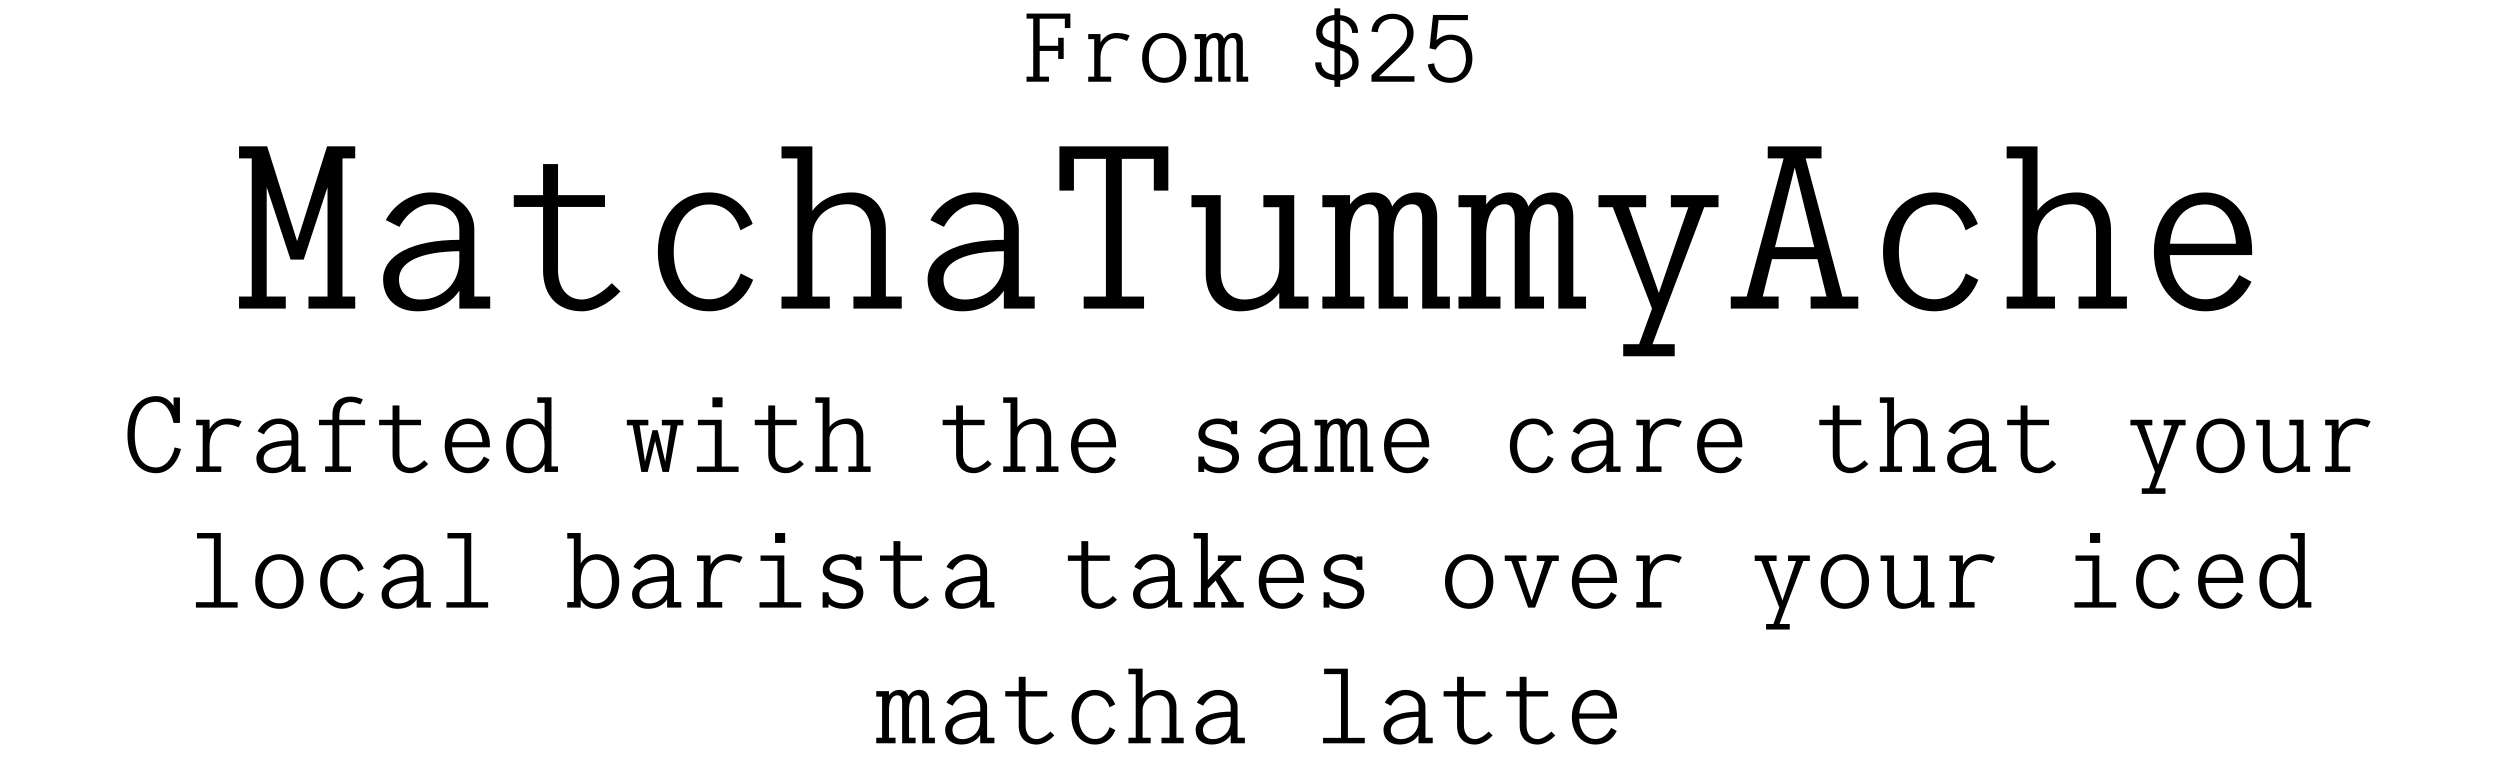 <?xml version="1.0" encoding="UTF-8"?>
<svg id="b" data-name="Layer 2" xmlns="http://www.w3.org/2000/svg" width="550.95" height="168.637" viewBox="0 0 550.95 168.637">
  <g id="c" data-name="Layer 1">
    <g>
      <rect y="2.992" width="550.95" height="161.091" fill="none"/>
      <path d="M235.888,2.995v3.191h-1.217v-2.058h-5.543v5.963h4.072v-1.764h1.219v4.661h-1.219v-1.764h-4.072v5.669h2.057v1.113h-4.955v-1.113h1.471V4.108h-1.471v-1.113h9.658Z"/>
      <path d="M248.971,7.824l-.608,1.218c-.693-.357-1.639-.609-2.395-.609-2.016,0-3.443,1.806-3.443,4.325v4.136h2.352v1.113h-5.06v-1.113h1.323v-8.272h-1.323v-1.113h2.708v1.869c.735-1.344,1.995-2.121,3.611-2.121.924,0,1.995.21,2.835.567Z"/>
      <path d="M251.702,12.758c0-3.212,2.037-5.501,4.871-5.501s4.871,2.289,4.871,5.501-2.037,5.501-4.871,5.501-4.871-2.289-4.871-5.501ZM259.975,12.758c0-2.688-1.323-4.388-3.401-4.388s-3.401,1.701-3.401,4.388,1.323,4.388,3.401,4.388,3.401-1.701,3.401-4.388Z"/>
      <path d="M275.074,16.895v1.113h-2.562v-8.272c0-.924-.314-1.386-.924-1.386-1.154,0-1.721,1.197-1.721,2.981v5.564h1.322v1.113h-2.709v-8.272c0-.924-.314-1.386-.924-1.386-1.154,0-1.721,1.197-1.721,2.981v5.564h1.322v1.113h-3.885v-1.113h1.176v-8.272h-1.176v-1.113h2.562v.861c.482-.693,1.217-1.113,2.141-1.113.903,0,1.512.462,1.764,1.302.483-.819,1.26-1.302,2.268-1.302,1.219,0,1.891.819,1.891,2.289v7.349h1.176Z"/>
      <path d="M295.359,17.692v1.449h-1.28v-1.428c-2.604-.189-4.241-1.701-4.241-3.968h1.344c0,1.491,1.197,2.583,2.897,2.75v-5.774c-2.016-.546-4.031-1.176-4.031-3.653,0-2.058,1.638-3.569,4.031-3.779v-1.449h1.28v1.47c2.436.231,3.927,1.722,3.927,3.947h-1.302c0-1.428-1.05-2.478-2.625-2.771v5.144c2.016.525,4.053,1.323,4.053,4.199,0,2.079-1.638,3.611-4.053,3.863ZM294.078,9.294v-4.85c-1.575.168-2.646,1.197-2.646,2.625,0,1.365,1.197,1.827,2.646,2.226ZM295.359,16.454c1.659-.231,2.667-1.197,2.667-2.625,0-1.659-1.196-2.289-2.667-2.75v5.375Z"/>
      <path d="M311.717,16.79v1.218h-9.47v-1.428l5.69-5.48c1.616-1.512,2.163-2.541,2.163-3.842,0-1.827-1.303-3.107-3.213-3.107-1.826,0-3.149,1.218-3.233,2.939l-1.407-.105c.147-2.31,2.079-3.947,4.641-3.947,2.709,0,4.641,1.764,4.641,4.22,0,1.974-.777,3.065-2.751,4.913-1.638,1.533-3.255,3.065-4.871,4.619h7.811Z"/>
      <path d="M324.485,12.926c0,3.107-2.058,5.333-4.935,5.333-2.645,0-4.556-1.575-4.892-4.052l1.386-.252c.23,1.869,1.638,3.191,3.506,3.191,2.121,0,3.507-1.722,3.507-4.22,0-2.52-1.323-4.157-3.507-4.157-1.112,0-2.33.861-3.17,2.184l-1.344-.315.777-7.349,7.684.021v1.134h-6.467l-.461,4.43c.797-.756,1.973-1.239,3.086-1.239,2.961,0,4.829,2.058,4.829,5.291Z"/>
      <path d="M75.48,65.357h2.801v2.65h-10.301v-2.65h4.199v-24.101l-5.25,15.951h-2.9l-5.25-15.951v24.101h4.201v2.65h-10.301v-2.65h2.8v-30.452h-2.8v-2.65h6.199l6.602,20.901,6.6-20.901h6.201v2.65h-2.801v30.452Z"/>
      <path d="M108.03,65.357v2.65h-6.8v-3.95c-1.9,2.85-5.15,4.55-9.201,4.55-4.65,0-7.601-2.75-7.601-7.05,0-5.351,6.501-8.701,16.802-8.701v-2.35c0-3.3-2.501-5.5-6.251-5.5-2.55,0-5.351,2-6.95,5l-3-1.5c1.899-3.65,5.9-6.101,9.95-6.101,5.4,0,9.55,3.45,9.55,8.101v14.851h3.501ZM101.23,57.507v-2.15c-8.501.1-13.301,2.3-13.301,6.201,0,2.8,1.75,4.45,4.75,4.45,4.85,0,8.551-3.65,8.551-8.5Z"/>
      <path d="M136.729,64.207c-2.45,2.7-5.7,4.4-8.45,4.4-5.4,0-8.601-3.4-8.601-9.1v-13.901h-6.45v-2.6h6.45v-6.851h3.3v6.851h10.352v2.6h-10.352v13.901c0,4,2.051,6.5,5.301,6.5,1.9,0,4.35-1.351,6.551-3.601l1.899,1.8Z"/>
      <path d="M163.178,50.756c-1.149-3.65-3.601-5.7-6.9-5.7-4.649,0-7.8,4.2-7.8,10.45s3.15,10.45,7.8,10.45c3.2,0,5.7-2.05,6.95-5.7l2.75,1.4c-1.649,4.3-5.1,6.95-9.7,6.95-6.5,0-11.3-5.25-11.3-13.101s4.8-13.101,11.3-13.101c4.45,0,7.95,2.6,9.601,6.95l-2.7,1.4Z"/>
      <path d="M198.728,65.357v2.65h-10.65v-2.65h3.85v-14.201c0-3.75-2-6.15-5.199-6.15-4.4,0-7.701,3.05-7.701,7.101v13.25h3.851v2.65h-10.651v-2.65h3.501v-30.452h-3.501v-2.65h6.801v14.201c1.851-2.5,4.951-4.05,8.701-4.05,4.5,0,7.5,3.3,7.5,8.25v14.701h3.5Z"/>
      <path d="M228.028,65.357v2.65h-6.8v-3.95c-1.9,2.85-5.15,4.55-9.201,4.55-4.65,0-7.601-2.75-7.601-7.05,0-5.351,6.501-8.701,16.802-8.701v-2.35c0-3.3-2.501-5.5-6.251-5.5-2.55,0-5.351,2-6.95,5l-3-1.5c1.899-3.65,5.9-6.101,9.95-6.101,5.4,0,9.55,3.45,9.55,8.101v14.851h3.501ZM221.228,57.507v-2.15c-8.501.1-13.301,2.3-13.301,6.201,0,2.8,1.75,4.45,4.75,4.45,4.85,0,8.551-3.65,8.551-8.5Z"/>
      <path d="M233.476,32.255h24.001v9.75h-3.2v-7h-7.051v30.352h4.9v2.65h-13.301v-2.65h4.9v-30.352h-7.051v7h-3.199v-9.75Z"/>
      <path d="M288.376,65.357v2.65h-6.45v-3.45c-1.851,2.5-4.95,4.05-8.7,4.05-4.5,0-7.5-3.3-7.5-8.25v-14.701h-3.15v-2.65h6.449v16.851c0,3.75,2.001,6.15,5.201,6.15,4.4,0,7.7-3.051,7.7-7.101v-13.251h-3.5v-2.65h6.8v22.351h3.15Z"/>
      <path d="M319.527,65.357v2.65h-6.102v-19.701c0-2.2-.75-3.3-2.199-3.3-2.75,0-4.101,2.85-4.101,7.101v13.25h3.15v2.65h-6.45v-19.701c0-2.2-.75-3.3-2.2-3.3-2.751,0-4.101,2.85-4.101,7.101v13.25h3.15v2.65h-9.25v-2.65h2.799v-19.701h-2.799v-2.65h6.1v2.05c1.15-1.65,2.9-2.65,5.101-2.65,2.149,0,3.601,1.1,4.2,3.1,1.15-1.95,3-3.1,5.4-3.1,2.9,0,4.5,1.95,4.5,5.45v17.501h2.801Z"/>
      <path d="M349.526,65.357v2.65h-6.101v-19.701c0-2.2-.75-3.3-2.2-3.3-2.75,0-4.1,2.85-4.1,7.101v13.25h3.149v2.65h-6.45v-19.701c0-2.2-.75-3.3-2.2-3.3-2.75,0-4.1,2.85-4.1,7.101v13.25h3.15v2.65h-9.251v-2.65h2.8v-19.701h-2.8v-2.65h6.101v2.05c1.15-1.65,2.9-2.65,5.1-2.65,2.15,0,3.601,1.1,4.2,3.1,1.15-1.95,3.001-3.1,5.4-3.1,2.9,0,4.501,1.95,4.501,5.45v17.501h2.8Z"/>
      <path d="M378.726,45.656h-3.15l-1.7,4.55-8,21.101-1.7,4.551h4.9v2.649h-11.352v-2.649h3.501l2.85-7.851-6.9-17.851-1.75-4.5h-3.15v-2.65h10.501v2.65h-3.851l6.65,18.901,4.9-14.301,1.601-4.601h-3.851v-2.65h10.501v2.65Z"/>
      <path d="M409.526,65.357v2.65h-10.501v-2.65h3.501l-1.15-4.7-.851-3.55h-10l-.9,3.55-1.15,4.7h3.501v2.65h-10.551v-2.65h3.5l1.25-4.7,5.65-21.051,1.25-4.7h-3.5v-2.65h11.851v2.65h-3.5l8.101,30.452h3.5ZM391.174,54.457h8.651l-4.301-17.551-4.351,17.551Z"/>
      <path d="M433.175,50.756c-1.149-3.65-3.6-5.7-6.9-5.7-4.65,0-7.801,4.2-7.801,10.45s3.15,10.45,7.801,10.45c3.2,0,5.7-2.05,6.95-5.7l2.751,1.4c-1.65,4.3-5.101,6.95-9.701,6.95-6.5,0-11.301-5.25-11.301-13.101s4.801-13.101,11.301-13.101c4.45,0,7.95,2.6,9.601,6.95l-2.7,1.4Z"/>
      <path d="M468.726,65.357v2.65h-10.65v-2.65h3.85v-14.201c0-3.75-2-6.15-5.2-6.15-4.4,0-7.7,3.05-7.7,7.101v13.25h3.85v2.65h-10.65v-2.65h3.5v-30.452h-3.5v-2.65h6.801v14.201c1.85-2.5,4.95-4.05,8.7-4.05,4.5,0,7.501,3.3,7.501,8.25v14.701h3.5Z"/>
      <path d="M496.326,56.207h-18.151c.25,5.9,3.351,9.75,7.801,9.75,3.15,0,5.75-1.85,7.5-5.35l2.7,1.5c-2.1,4.25-5.6,6.5-10.2,6.5-6.601,0-11.301-5.45-11.301-13.15,0-7.601,4.7-13.051,11.301-13.051,6.051,0,10.351,5.35,10.351,12.851v.95ZM492.776,53.707c-.4-5.45-2.851-8.65-6.801-8.65-4.45,0-7.25,3.2-7.751,8.65h14.552Z"/>
      <path d="M39.886,98.948c-.827,3.266-2.92,5.335-5.426,5.335-3.91,0-6.37-3.265-6.37-8.484s2.46-8.509,6.37-8.509c1.562,0,2.828.736,3.794,2.185v-1.886h1.402v5.611h-1.402c-.667-2.967-2.024-4.646-3.841-4.646-3.012,0-4.713,2.575-4.713,7.244,0,4.645,1.701,7.22,4.713,7.22,1.863,0,3.564-1.816,4.07-4.415l1.402.345Z"/>
      <path d="M53.249,92.855l-.666,1.333c-.76-.391-1.795-.667-2.622-.667-2.208,0-3.771,1.978-3.771,4.737v4.53h2.574v1.219h-5.541v-1.219h1.448v-9.061h-1.448v-1.219h2.967v2.047c.805-1.472,2.184-2.322,3.955-2.322,1.012,0,2.184.229,3.104.621Z"/>
      <path d="M67.349,102.789v1.219h-3.128v-1.816c-.874,1.311-2.368,2.092-4.231,2.092-2.139,0-3.495-1.265-3.495-3.242,0-2.46,2.989-4.001,7.727-4.001v-1.081c0-1.518-1.149-2.529-2.874-2.529-1.174,0-2.461.92-3.197,2.3l-1.379-.69c.873-1.678,2.713-2.805,4.576-2.805,2.482,0,4.392,1.586,4.392,3.725v6.83h1.61ZM64.221,99.178v-.989c-3.909.046-6.116,1.059-6.116,2.852,0,1.288.805,2.047,2.184,2.047,2.23,0,3.933-1.679,3.933-3.909Z"/>
      <path d="M74.779,93.706v9.083h2.575v1.219h-5.702v-1.219h1.609v-9.083h-2.967v-1.196h2.967v-1.104c0-2.575,1.448-4.001,4.07-4.001.781,0,1.77.229,2.645.621l-.553,1.104c-.713-.322-1.518-.529-2.092-.529-1.68,0-2.553,1.081-2.553,3.128v.781h5.68v1.196h-5.68Z"/>
      <path d="M94.35,102.259c-1.126,1.242-2.621,2.023-3.886,2.023-2.484,0-3.955-1.563-3.955-4.185v-6.393h-2.967v-1.196h2.967v-3.15h1.518v3.15h4.76v1.196h-4.76v6.393c0,1.84.942,2.989,2.438,2.989.873,0,2-.621,3.012-1.656l.874.828Z"/>
      <path d="M107.966,98.581h-8.348c.115,2.713,1.541,4.483,3.588,4.483,1.448,0,2.645-.851,3.449-2.46l1.241.689c-.966,1.955-2.575,2.989-4.69,2.989-3.035,0-5.197-2.506-5.197-6.048,0-3.495,2.162-6.001,5.197-6.001,2.781,0,4.76,2.46,4.76,5.909v.438ZM106.333,97.43c-.184-2.506-1.311-3.978-3.127-3.978-2.047,0-3.335,1.472-3.564,3.978h6.691Z"/>
      <path d="M122.984,102.789v1.219h-2.966v-1.748c-.782,1.288-2.001,2.023-3.541,2.023-2.966,0-4.944-2.414-4.944-6.024s1.979-6.024,4.944-6.024c1.54,0,2.759.735,3.541,2.023v-5.473h-1.609v-1.219h3.128v15.223h1.447ZM120.018,98.258c0-2.967-1.265-4.806-3.312-4.806-2.207,0-3.564,1.839-3.564,4.806s1.357,4.806,3.564,4.806c2.047,0,3.312-1.839,3.312-4.806Z"/>
      <path d="M150.607,93.728h-1.287l-.414,2.185-1.495,8.095h-1.402l-1.633-6.807-1.633,6.807h-1.402l-1.495-8.095-.414-2.185h-1.287v-1.219h4.736v1.219h-1.932l.322,2.208.874,5.795,1.655-6.922h1.15l1.655,6.922.874-5.795.322-2.208h-1.932v-1.219h4.736v1.219Z"/>
      <path d="M159.049,102.811h3.726v1.196h-9.199v-1.196h3.956v-9.105h-3.726v-1.196h5.243v10.302ZM159.233,87.566v2.185h-2.23v-2.185h2.23Z"/>
      <path d="M177.149,102.259c-1.126,1.242-2.621,2.023-3.886,2.023-2.484,0-3.955-1.563-3.955-4.185v-6.393h-2.967v-1.196h2.967v-3.15h1.518v3.15h4.76v1.196h-4.76v6.393c0,1.84.942,2.989,2.438,2.989.873,0,2-.621,3.012-1.656l.874.828Z"/>
      <path d="M191.868,102.789v1.219h-4.898v-1.219h1.771v-6.531c0-1.725-.92-2.828-2.393-2.828-2.023,0-3.541,1.403-3.541,3.266v6.094h1.771v1.219h-4.898v-1.219h1.609v-14.004h-1.609v-1.219h3.127v6.53c.852-1.149,2.277-1.862,4.002-1.862,2.069,0,3.449,1.518,3.449,3.794v6.761h1.609Z"/>
      <path d="M218.548,102.259c-1.127,1.242-2.621,2.023-3.887,2.023-2.482,0-3.955-1.563-3.955-4.185v-6.393h-2.966v-1.196h2.966v-3.15h1.518v3.15h4.761v1.196h-4.761v6.393c0,1.84.943,2.989,2.438,2.989.875,0,2.002-.621,3.014-1.656l.873.828Z"/>
      <path d="M233.268,102.789v1.219h-4.897v-1.219h1.77v-6.531c0-1.725-.92-2.828-2.391-2.828-2.023,0-3.541,1.403-3.541,3.266v6.094h1.77v1.219h-4.897v-1.219h1.61v-14.004h-1.61v-1.219h3.128v6.53c.851-1.149,2.275-1.862,4-1.862,2.07,0,3.449,1.518,3.449,3.794v6.761h1.61Z"/>
      <path d="M245.964,98.581h-8.348c.115,2.713,1.541,4.483,3.588,4.483,1.448,0,2.645-.851,3.449-2.46l1.241.689c-.966,1.955-2.575,2.989-4.69,2.989-3.035,0-5.197-2.506-5.197-6.048,0-3.495,2.162-6.001,5.197-6.001,2.781,0,4.76,2.46,4.76,5.909v.438ZM244.331,97.43c-.184-2.506-1.311-3.978-3.127-3.978-2.047,0-3.335,1.472-3.564,3.978h6.691Z"/>
      <path d="M273.058,100.719c0,2.069-1.702,3.563-4.254,3.563-1.403,0-2.6-.391-3.427-1.058v.782h-1.288v-3.381h1.288c0,1.449,1.334,2.438,3.335,2.438,1.654,0,2.828-.896,2.828-2.207,0-2.806-7.428-1.334-7.428-5.174,0-1.978,1.793-3.449,4.415-3.449,1.127,0,2.093.345,2.828.896v-.391h1.288v2.943h-1.288c0-1.265-1.265-2.23-2.966-2.23-1.609,0-2.76.759-2.76,2,0,2.576,7.428.897,7.428,5.267Z"/>
      <path d="M288.146,102.789v1.219h-3.128v-1.816c-.874,1.311-2.368,2.092-4.231,2.092-2.139,0-3.495-1.265-3.495-3.242,0-2.46,2.989-4.001,7.727-4.001v-1.081c0-1.518-1.149-2.529-2.874-2.529-1.174,0-2.461.92-3.197,2.3l-1.379-.69c.873-1.678,2.713-2.805,4.576-2.805,2.482,0,4.392,1.586,4.392,3.725v6.83h1.61ZM285.018,99.178v-.989c-3.909.046-6.116,1.059-6.116,2.852,0,1.288.805,2.047,2.184,2.047,2.23,0,3.933-1.679,3.933-3.909Z"/>
      <path d="M302.634,102.789v1.219h-2.805v-9.061c0-1.012-.345-1.518-1.012-1.518-1.265,0-1.886,1.311-1.886,3.266v6.094h1.448v1.219h-2.966v-9.061c0-1.012-.345-1.518-1.012-1.518-1.265,0-1.886,1.311-1.886,3.266v6.094h1.449v1.219h-4.254v-1.219h1.287v-9.061h-1.287v-1.219h2.805v.943c.529-.759,1.334-1.219,2.346-1.219.988,0,1.656.506,1.932,1.426.529-.897,1.379-1.426,2.483-1.426,1.333,0,2.069.896,2.069,2.506v8.049h1.287Z"/>
      <path d="M314.962,98.581h-8.347c.115,2.713,1.541,4.483,3.587,4.483,1.449,0,2.645-.851,3.449-2.46l1.242.689c-.966,1.955-2.575,2.989-4.691,2.989-3.035,0-5.196-2.506-5.196-6.048,0-3.495,2.161-6.001,5.196-6.001,2.783,0,4.76,2.46,4.76,5.909v.438ZM313.33,97.43c-.185-2.506-1.312-3.978-3.128-3.978-2.046,0-3.334,1.472-3.563,3.978h6.691Z"/>
      <path d="M341.114,96.074c-.528-1.679-1.655-2.621-3.173-2.621-2.139,0-3.588,1.932-3.588,4.806s1.449,4.806,3.588,4.806c1.472,0,2.621-.942,3.196-2.621l1.265.644c-.759,1.978-2.346,3.196-4.461,3.196-2.989,0-5.197-2.414-5.197-6.024s2.208-6.024,5.197-6.024c2.046,0,3.656,1.195,4.415,3.196l-1.242.644Z"/>
      <path d="M357.144,102.789v1.219h-3.127v-1.816c-.874,1.311-2.368,2.092-4.231,2.092-2.139,0-3.495-1.265-3.495-3.242,0-2.46,2.989-4.001,7.727-4.001v-1.081c0-1.518-1.149-2.529-2.874-2.529-1.173,0-2.461.92-3.196,2.3l-1.38-.69c.874-1.678,2.713-2.805,4.576-2.805,2.483,0,4.392,1.586,4.392,3.725v6.83h1.609ZM354.017,99.178v-.989c-3.909.046-6.117,1.059-6.117,2.852,0,1.288.806,2.047,2.185,2.047,2.23,0,3.933-1.679,3.933-3.909Z"/>
      <path d="M370.645,92.855l-.667,1.333c-.759-.391-1.793-.667-2.621-.667-2.207,0-3.771,1.978-3.771,4.737v4.53h2.576v1.219h-5.542v-1.219h1.448v-9.061h-1.448v-1.219h2.966v2.047c.805-1.472,2.185-2.322,3.955-2.322,1.012,0,2.185.229,3.104.621Z"/>
      <path d="M383.962,98.581h-8.348c.115,2.713,1.541,4.483,3.588,4.483,1.448,0,2.644-.851,3.449-2.46l1.241.689c-.966,1.955-2.575,2.989-4.69,2.989-3.036,0-5.197-2.506-5.197-6.048,0-3.495,2.161-6.001,5.197-6.001,2.782,0,4.76,2.46,4.76,5.909v.438ZM382.329,97.43c-.184-2.506-1.311-3.978-3.127-3.978-2.047,0-3.335,1.472-3.564,3.978h6.691Z"/>
      <path d="M411.745,102.259c-1.127,1.242-2.621,2.023-3.886,2.023-2.483,0-3.955-1.563-3.955-4.185v-6.393h-2.967v-1.196h2.967v-3.15h1.518v3.15h4.76v1.196h-4.76v6.393c0,1.84.942,2.989,2.438,2.989.873,0,2-.621,3.012-1.656l.874.828Z"/>
      <path d="M426.465,102.789v1.219h-4.897v-1.219h1.771v-6.531c0-1.725-.92-2.828-2.392-2.828-2.023,0-3.541,1.403-3.541,3.266v6.094h1.771v1.219h-4.898v-1.219h1.609v-14.004h-1.609v-1.219h3.128v6.53c.851-1.149,2.276-1.862,4.001-1.862,2.069,0,3.449,1.518,3.449,3.794v6.761h1.609Z"/>
      <path d="M439.943,102.789v1.219h-3.127v-1.816c-.874,1.311-2.368,2.092-4.231,2.092-2.139,0-3.495-1.265-3.495-3.242,0-2.46,2.989-4.001,7.727-4.001v-1.081c0-1.518-1.149-2.529-2.874-2.529-1.173,0-2.461.92-3.196,2.3l-1.38-.69c.874-1.678,2.713-2.805,4.576-2.805,2.483,0,4.392,1.586,4.392,3.725v6.83h1.609ZM436.816,99.178v-.989c-3.909.046-6.117,1.059-6.117,2.852,0,1.288.806,2.047,2.185,2.047,2.23,0,3.933-1.679,3.933-3.909Z"/>
      <path d="M453.145,102.259c-1.127,1.242-2.621,2.023-3.886,2.023-2.483,0-3.955-1.563-3.955-4.185v-6.393h-2.967v-1.196h2.967v-3.15h1.518v3.15h4.76v1.196h-4.76v6.393c0,1.84.942,2.989,2.438,2.989.873,0,2-.621,3.012-1.656l.874.828Z"/>
      <path d="M481.664,93.728h-1.448l-.782,2.093-3.68,9.704-.781,2.093h2.253v1.219h-5.22v-1.219h1.61l1.311-3.61-3.174-8.209-.805-2.07h-1.448v-1.219h4.829v1.219h-1.771l3.059,8.692,2.254-6.576.735-2.116h-1.771v-1.219h4.829v1.219Z"/>
      <path d="M484.035,98.258c0-3.519,2.23-6.024,5.335-6.024s5.335,2.506,5.335,6.024-2.23,6.024-5.335,6.024-5.335-2.506-5.335-6.024ZM493.096,98.258c0-2.943-1.449-4.806-3.726-4.806s-3.726,1.862-3.726,4.806,1.449,4.806,3.726,4.806,3.726-1.862,3.726-4.806Z"/>
      <path d="M509.103,102.789v1.219h-2.966v-1.587c-.852,1.149-2.277,1.862-4.002,1.862-2.069,0-3.449-1.518-3.449-3.794v-6.761h-1.448v-1.219h2.967v7.75c0,1.725.919,2.828,2.391,2.828,2.024,0,3.542-1.402,3.542-3.266v-6.094h-1.61v-1.219h3.128v10.279h1.448Z"/>
      <path d="M522.443,92.855l-.667,1.333c-.759-.391-1.793-.667-2.621-.667-2.207,0-3.771,1.978-3.771,4.737v4.53h2.576v1.219h-5.542v-1.219h1.448v-9.061h-1.448v-1.219h2.966v2.047c.805-1.472,2.185-2.322,3.955-2.322,1.012,0,2.185.229,3.104.621Z"/>
      <path d="M48.651,132.711h3.726v1.195h-9.199v-1.195h3.956v-14.05h-3.726v-1.196h5.243v15.246Z"/>
      <path d="M56.242,128.159c0-3.519,2.23-6.025,5.335-6.025s5.335,2.507,5.335,6.025-2.23,6.024-5.335,6.024-5.335-2.507-5.335-6.024ZM65.302,128.159c0-2.943-1.449-4.807-3.726-4.807s-3.726,1.863-3.726,4.807,1.449,4.806,3.726,4.806,3.726-1.862,3.726-4.806Z"/>
      <path d="M78.917,125.974c-.529-1.679-1.655-2.622-3.173-2.622-2.139,0-3.587,1.932-3.587,4.807s1.448,4.806,3.587,4.806c1.472,0,2.621-.943,3.196-2.622l1.265.645c-.759,1.978-2.346,3.196-4.461,3.196-2.989,0-5.197-2.415-5.197-6.024s2.208-6.025,5.197-6.025c2.046,0,3.656,1.196,4.415,3.196l-1.242.645Z"/>
      <path d="M94.949,132.688v1.219h-3.128v-1.816c-.874,1.311-2.368,2.093-4.231,2.093-2.139,0-3.495-1.265-3.495-3.242,0-2.461,2.989-4.001,7.727-4.001v-1.081c0-1.518-1.149-2.529-2.874-2.529-1.174,0-2.461.92-3.197,2.299l-1.379-.689c.873-1.679,2.713-2.806,4.576-2.806,2.482,0,4.392,1.587,4.392,3.726v6.829h1.61ZM91.821,129.078v-.988c-3.909.046-6.116,1.058-6.116,2.852,0,1.287.805,2.046,2.184,2.046,2.23,0,3.933-1.679,3.933-3.909Z"/>
      <path d="M103.85,132.711h3.726v1.195h-9.199v-1.195h3.956v-14.05h-3.726v-1.196h5.243v15.246Z"/>
      <path d="M136.462,128.159c0,3.609-1.978,6.024-4.943,6.024-1.541,0-2.76-.736-3.541-2.023v1.747h-2.967v-1.219h1.448v-14.004h-1.448v-1.219h2.967v6.691c.781-1.287,2-2.023,3.541-2.023,2.966,0,4.943,2.415,4.943,6.025ZM134.853,128.159c0-2.967-1.357-4.807-3.564-4.807-2.047,0-3.311,1.84-3.311,4.807s1.264,4.806,3.311,4.806c2.207,0,3.564-1.84,3.564-4.806Z"/>
      <path d="M150.148,132.688v1.219h-3.128v-1.816c-.874,1.311-2.368,2.093-4.231,2.093-2.139,0-3.495-1.265-3.495-3.242,0-2.461,2.989-4.001,7.727-4.001v-1.081c0-1.518-1.149-2.529-2.874-2.529-1.174,0-2.461.92-3.197,2.299l-1.379-.689c.873-1.679,2.713-2.806,4.576-2.806,2.482,0,4.392,1.587,4.392,3.726v6.829h1.61ZM147.02,129.078v-.988c-3.909.046-6.116,1.058-6.116,2.852,0,1.287.805,2.046,2.184,2.046,2.23,0,3.933-1.679,3.933-3.909Z"/>
      <path d="M163.648,122.754l-.666,1.334c-.76-.392-1.795-.667-2.622-.667-2.208,0-3.771,1.978-3.771,4.737v4.529h2.574v1.219h-5.541v-1.219h1.448v-9.06h-1.448v-1.219h2.967v2.046c.805-1.472,2.184-2.322,3.955-2.322,1.012,0,2.184.23,3.104.621Z"/>
      <path d="M172.849,132.711h3.725v1.195h-9.197v-1.195h3.955v-9.106h-3.726v-1.195h5.243v10.302ZM173.033,117.465v2.185h-2.23v-2.185h2.23Z"/>
      <path d="M190.259,130.619c0,2.069-1.702,3.564-4.254,3.564-1.403,0-2.6-.391-3.427-1.058v.781h-1.288v-3.38h1.288c0,1.448,1.334,2.438,3.335,2.438,1.654,0,2.828-.897,2.828-2.208,0-2.805-7.428-1.333-7.428-5.174,0-1.978,1.793-3.449,4.415-3.449,1.127,0,2.093.345,2.828.897v-.392h1.288v2.943h-1.288c0-1.265-1.265-2.23-2.966-2.23-1.609,0-2.76.759-2.76,2.001,0,2.575,7.428.896,7.428,5.266Z"/>
      <path d="M204.748,132.16c-1.126,1.241-2.621,2.023-3.886,2.023-2.484,0-3.955-1.563-3.955-4.186v-6.393h-2.967v-1.195h2.967v-3.15h1.518v3.15h4.76v1.195h-4.76v6.393c0,1.84.942,2.989,2.438,2.989.873,0,2-.62,3.012-1.655l.874.828Z"/>
      <path d="M219.146,132.688v1.219h-3.127v-1.816c-.874,1.311-2.369,2.093-4.23,2.093-2.139,0-3.496-1.265-3.496-3.242,0-2.461,2.99-4.001,7.727-4.001v-1.081c0-1.518-1.15-2.529-2.875-2.529-1.172,0-2.46.92-3.195,2.299l-1.38-.689c.874-1.679,2.714-2.806,4.575-2.806,2.484,0,4.393,1.587,4.393,3.726v6.829h1.609ZM216.019,129.078v-.988c-3.909.046-6.117,1.058-6.117,2.852,0,1.287.805,2.046,2.186,2.046,2.23,0,3.932-1.679,3.932-3.909Z"/>
      <path d="M246.148,132.16c-1.127,1.241-2.621,2.023-3.887,2.023-2.482,0-3.955-1.563-3.955-4.186v-6.393h-2.966v-1.195h2.966v-3.15h1.518v3.15h4.761v1.195h-4.761v6.393c0,1.84.943,2.989,2.438,2.989.875,0,2.002-.62,3.014-1.655l.873.828Z"/>
      <path d="M260.546,132.688v1.219h-3.128v-1.816c-.874,1.311-2.368,2.093-4.231,2.093-2.139,0-3.495-1.265-3.495-3.242,0-2.461,2.989-4.001,7.727-4.001v-1.081c0-1.518-1.149-2.529-2.874-2.529-1.174,0-2.461.92-3.197,2.299l-1.379-.689c.873-1.679,2.713-2.806,4.576-2.806,2.482,0,4.392,1.587,4.392,3.726v6.829h1.61ZM257.418,129.078v-.988c-3.909.046-6.116,1.058-6.116,2.852,0,1.287.805,2.046,2.184,2.046,2.23,0,3.933-1.679,3.933-3.909Z"/>
      <path d="M274.093,132.688v1.219h-4.945v-1.219h1.61l-1.149-1.908-1.725-2.828-1.702,1.771v2.966h1.61v1.219h-4.737v-1.219h1.609v-14.004h-1.609v-1.219h3.127v10.348l2.438-2.575,1.541-1.609h-1.771v-1.219h5.127v1.219h-1.448l-3.127,3.219,3.702,5.841h1.449Z"/>
      <path d="M287.363,128.48h-8.347c.115,2.714,1.541,4.484,3.587,4.484,1.449,0,2.645-.851,3.449-2.461l1.242.69c-.966,1.954-2.575,2.989-4.691,2.989-3.035,0-5.196-2.507-5.196-6.048,0-3.495,2.161-6.002,5.196-6.002,2.783,0,4.76,2.461,4.76,5.91v.437ZM285.731,127.331c-.185-2.507-1.312-3.979-3.128-3.979-2.046,0-3.334,1.472-3.563,3.979h6.691Z"/>
      <path d="M300.658,130.619c0,2.069-1.702,3.564-4.254,3.564-1.403,0-2.6-.391-3.427-1.058v.781h-1.288v-3.38h1.288c0,1.448,1.334,2.438,3.335,2.438,1.654,0,2.828-.897,2.828-2.208,0-2.805-7.428-1.333-7.428-5.174,0-1.978,1.793-3.449,4.415-3.449,1.127,0,2.093.345,2.828.897v-.392h1.288v2.943h-1.288c0-1.265-1.265-2.23-2.966-2.23-1.609,0-2.76.759-2.76,2.001,0,2.575,7.428.896,7.428,5.266Z"/>
      <path d="M318.438,128.159c0-3.519,2.23-6.025,5.335-6.025s5.335,2.507,5.335,6.025-2.23,6.024-5.335,6.024-5.335-2.507-5.335-6.024ZM327.497,128.159c0-2.943-1.448-4.807-3.725-4.807s-3.725,1.863-3.725,4.807,1.448,4.806,3.725,4.806,3.725-1.862,3.725-4.806Z"/>
      <path d="M343.529,123.628h-1.449l-.781,2.093-2.989,8.186h-1.541l-2.943-8.186-.759-2.093h-1.449v-1.219h4.783v1.219h-1.771l.689,2.115,2.231,6.646,2.207-6.646.689-2.115h-1.771v-1.219h4.853v1.219Z"/>
      <path d="M356.363,128.48h-8.348c.115,2.714,1.541,4.484,3.588,4.484,1.448,0,2.644-.851,3.449-2.461l1.241.69c-.966,1.954-2.575,2.989-4.69,2.989-3.036,0-5.197-2.507-5.197-6.048,0-3.495,2.161-6.002,5.197-6.002,2.782,0,4.76,2.461,4.76,5.91v.437ZM354.73,127.331c-.184-2.507-1.311-3.979-3.127-3.979-2.047,0-3.335,1.472-3.564,3.979h6.691Z"/>
      <path d="M370.645,122.754l-.667,1.334c-.759-.392-1.793-.667-2.621-.667-2.207,0-3.771,1.978-3.771,4.737v4.529h2.576v1.219h-5.542v-1.219h1.448v-9.06h-1.448v-1.219h2.966v2.046c.805-1.472,2.185-2.322,3.955-2.322,1.012,0,2.185.23,3.104.621Z"/>
      <path d="M398.866,123.628h-1.448l-.782,2.093-3.68,9.703-.781,2.093h2.253v1.219h-5.22v-1.219h1.61l1.311-3.61-3.174-8.209-.805-2.069h-1.448v-1.219h4.829v1.219h-1.771l3.059,8.692,2.254-6.577.735-2.115h-1.771v-1.219h4.829v1.219Z"/>
      <path d="M401.237,128.159c0-3.519,2.23-6.025,5.335-6.025s5.335,2.507,5.335,6.025-2.23,6.024-5.335,6.024-5.335-2.507-5.335-6.024ZM410.297,128.159c0-2.943-1.449-4.807-3.726-4.807s-3.726,1.863-3.726,4.807,1.449,4.806,3.726,4.806,3.726-1.862,3.726-4.806Z"/>
      <path d="M426.304,132.688v1.219h-2.966v-1.586c-.852,1.149-2.277,1.862-4.002,1.862-2.069,0-3.449-1.518-3.449-3.794v-6.761h-1.448v-1.219h2.967v7.749c0,1.725.919,2.828,2.391,2.828,2.024,0,3.542-1.402,3.542-3.265v-6.094h-1.61v-1.219h3.128v10.278h1.448Z"/>
      <path d="M439.644,122.754l-.667,1.334c-.759-.392-1.793-.667-2.621-.667-2.207,0-3.771,1.978-3.771,4.737v4.529h2.576v1.219h-5.542v-1.219h1.448v-9.06h-1.448v-1.219h2.966v2.046c.805-1.472,2.185-2.322,3.955-2.322,1.012,0,2.185.23,3.104.621Z"/>
      <path d="M462.645,132.711h3.725v1.195h-9.197v-1.195h3.955v-9.106h-3.726v-1.195h5.243v10.302ZM462.828,117.465v2.185h-2.23v-2.185h2.23Z"/>
      <path d="M479.112,125.974c-.528-1.679-1.655-2.622-3.173-2.622-2.139,0-3.588,1.932-3.588,4.807s1.449,4.806,3.588,4.806c1.472,0,2.621-.943,3.196-2.622l1.265.645c-.759,1.978-2.346,3.196-4.461,3.196-2.989,0-5.197-2.415-5.197-6.024s2.208-6.025,5.197-6.025c2.046,0,3.656,1.196,4.415,3.196l-1.242.645Z"/>
      <path d="M494.361,128.48h-8.348c.115,2.714,1.541,4.484,3.588,4.484,1.448,0,2.644-.851,3.449-2.461l1.241.69c-.966,1.954-2.575,2.989-4.69,2.989-3.036,0-5.197-2.507-5.197-6.048,0-3.495,2.161-6.002,5.197-6.002,2.782,0,4.76,2.461,4.76,5.91v.437ZM492.728,127.331c-.184-2.507-1.311-3.979-3.127-3.979-2.047,0-3.335,1.472-3.564,3.979h6.691Z"/>
      <path d="M509.379,132.688v1.219h-2.967v-1.747c-.781,1.287-2,2.023-3.541,2.023-2.967,0-4.944-2.415-4.944-6.024s1.978-6.025,4.944-6.025c1.541,0,2.76.736,3.541,2.023v-5.473h-1.609v-1.219h3.127v15.223h1.449ZM506.412,128.159c0-2.967-1.265-4.807-3.312-4.807-2.207,0-3.563,1.84-3.563,4.807s1.356,4.806,3.563,4.806c2.047,0,3.312-1.84,3.312-4.806Z"/>
      <path d="M206.036,162.588v1.219h-2.806v-9.061c0-1.012-.345-1.518-1.012-1.518-1.265,0-1.886,1.311-1.886,3.266v6.094h1.449v1.219h-2.967v-9.061c0-1.012-.345-1.518-1.012-1.518-1.265,0-1.886,1.311-1.886,3.266v6.094h1.448v1.219h-4.254v-1.219h1.288v-9.061h-1.288v-1.219h2.806v.943c.528-.759,1.334-1.219,2.346-1.219.989,0,1.655.506,1.932,1.426.528-.897,1.38-1.426,2.483-1.426,1.334,0,2.069.896,2.069,2.506v8.049h1.288Z"/>
      <path d="M219.146,162.588v1.219h-3.127v-1.816c-.874,1.311-2.369,2.092-4.23,2.092-2.139,0-3.496-1.265-3.496-3.242,0-2.46,2.99-4.001,7.727-4.001v-1.081c0-1.518-1.15-2.529-2.875-2.529-1.172,0-2.46.92-3.195,2.3l-1.38-.69c.874-1.678,2.714-2.805,4.575-2.805,2.484,0,4.393,1.586,4.393,3.725v6.83h1.609ZM216.019,158.978v-.989c-3.909.046-6.117,1.059-6.117,2.852,0,1.288.805,2.047,2.186,2.047,2.23,0,3.932-1.679,3.932-3.909Z"/>
      <path d="M232.348,162.059c-1.126,1.242-2.621,2.023-3.886,2.023-2.484,0-3.955-1.563-3.955-4.185v-6.393h-2.967v-1.196h2.967v-3.15h1.518v3.15h4.76v1.196h-4.76v6.393c0,1.84.942,2.989,2.438,2.989.873,0,2-.621,3.012-1.656l.874.828Z"/>
      <path d="M244.515,155.874c-.529-1.679-1.655-2.621-3.173-2.621-2.139,0-3.587,1.932-3.587,4.806s1.448,4.806,3.587,4.806c1.472,0,2.621-.942,3.196-2.621l1.265.644c-.759,1.978-2.346,3.196-4.461,3.196-2.989,0-5.197-2.414-5.197-6.024s2.208-6.024,5.197-6.024c2.046,0,3.656,1.195,4.415,3.196l-1.242.644Z"/>
      <path d="M260.867,162.588v1.219h-4.897v-1.219h1.77v-6.531c0-1.725-.92-2.828-2.391-2.828-2.023,0-3.541,1.403-3.541,3.266v6.094h1.77v1.219h-4.897v-1.219h1.61v-14.004h-1.61v-1.219h3.128v6.53c.851-1.149,2.275-1.862,4-1.862,2.07,0,3.449,1.518,3.449,3.794v6.761h1.61Z"/>
      <path d="M274.345,162.588v1.219h-3.127v-1.816c-.874,1.311-2.369,2.092-4.23,2.092-2.139,0-3.496-1.265-3.496-3.242,0-2.46,2.99-4.001,7.727-4.001v-1.081c0-1.518-1.15-2.529-2.875-2.529-1.172,0-2.46.92-3.195,2.3l-1.38-.69c.874-1.678,2.714-2.805,4.575-2.805,2.484,0,4.393,1.586,4.393,3.725v6.83h1.609ZM271.218,158.978v-.989c-3.909.046-6.117,1.059-6.117,2.852,0,1.288.805,2.047,2.186,2.047,2.23,0,3.932-1.679,3.932-3.909Z"/>
      <path d="M297.047,162.611h3.726v1.196h-9.199v-1.196h3.956v-14.05h-3.726v-1.195h5.243v15.245Z"/>
      <path d="M315.745,162.588v1.219h-3.128v-1.816c-.874,1.311-2.368,2.092-4.231,2.092-2.139,0-3.495-1.265-3.495-3.242,0-2.46,2.989-4.001,7.727-4.001v-1.081c0-1.518-1.149-2.529-2.874-2.529-1.174,0-2.461.92-3.197,2.3l-1.379-.69c.873-1.678,2.713-2.805,4.576-2.805,2.482,0,4.392,1.586,4.392,3.725v6.83h1.61ZM312.617,158.978v-.989c-3.909.046-6.116,1.059-6.116,2.852,0,1.288.805,2.047,2.184,2.047,2.23,0,3.933-1.679,3.933-3.909Z"/>
      <path d="M328.947,162.059c-1.127,1.242-2.621,2.023-3.887,2.023-2.482,0-3.955-1.563-3.955-4.185v-6.393h-2.966v-1.196h2.966v-3.15h1.518v3.15h4.761v1.196h-4.761v6.393c0,1.84.943,2.989,2.438,2.989.875,0,2.002-.621,3.014-1.656l.873.828Z"/>
      <path d="M342.746,162.059c-1.127,1.242-2.621,2.023-3.886,2.023-2.483,0-3.955-1.563-3.955-4.185v-6.393h-2.967v-1.196h2.967v-3.15h1.518v3.15h4.76v1.196h-4.76v6.393c0,1.84.942,2.989,2.438,2.989.873,0,2-.621,3.012-1.656l.874.828Z"/>
      <path d="M356.363,158.38h-8.348c.115,2.713,1.541,4.483,3.588,4.483,1.448,0,2.644-.851,3.449-2.46l1.241.689c-.966,1.955-2.575,2.989-4.69,2.989-3.036,0-5.197-2.506-5.197-6.048,0-3.495,2.161-6.001,5.197-6.001,2.782,0,4.76,2.46,4.76,5.909v.438ZM354.73,157.23c-.184-2.506-1.311-3.978-3.127-3.978-2.047,0-3.335,1.472-3.564,3.978h6.691Z"/>
    </g>
  </g>
</svg>